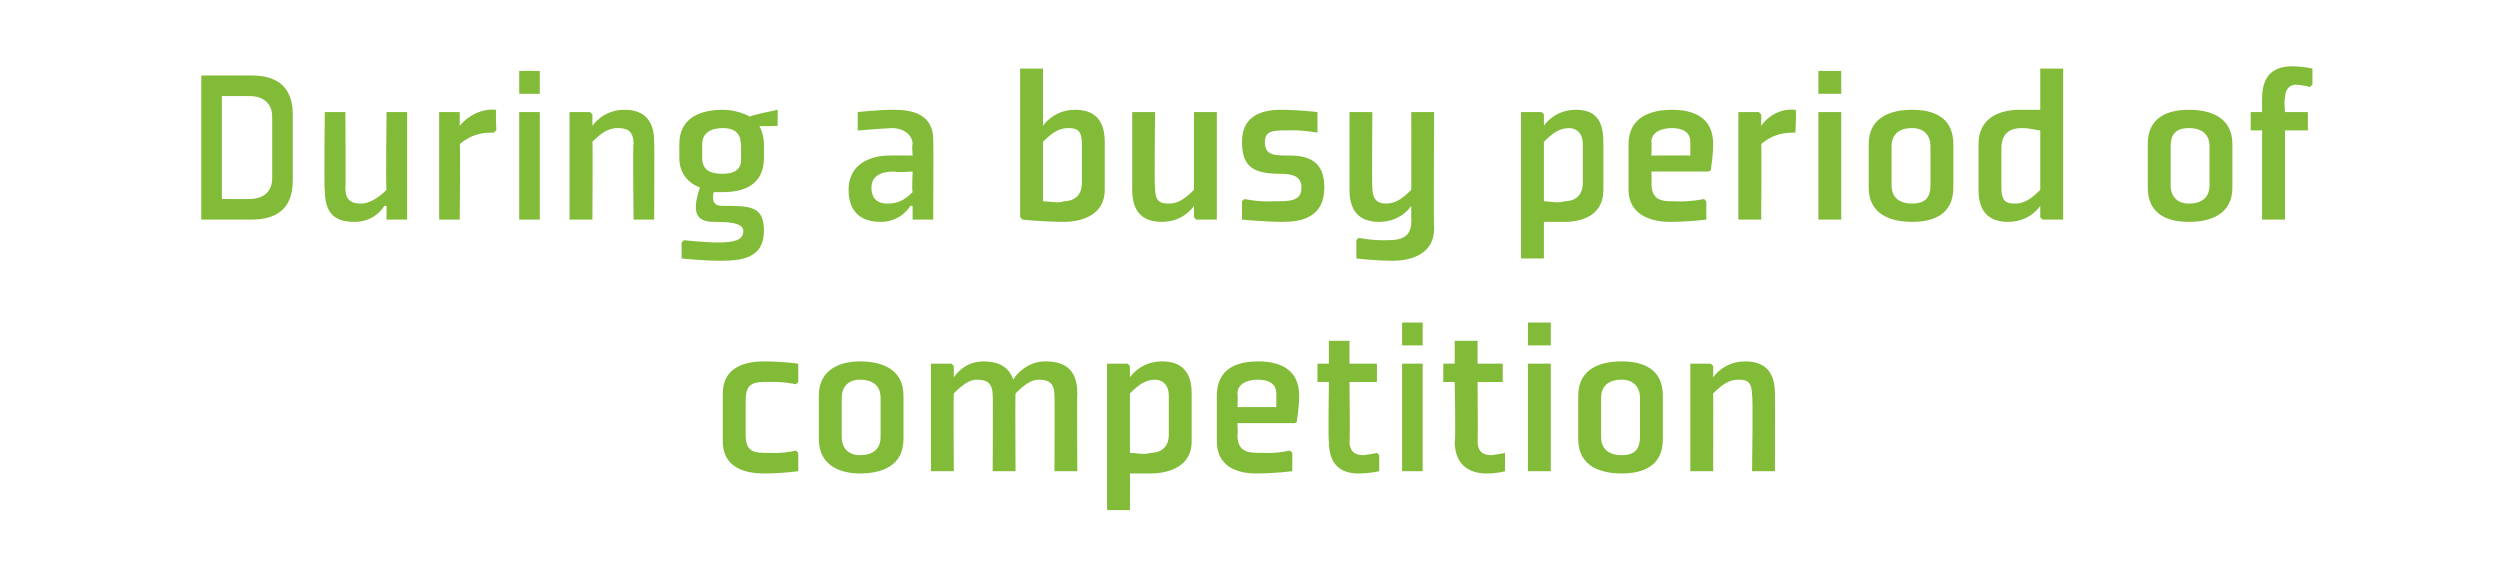 <?xml version="1.0" standalone="no"?><!DOCTYPE svg PUBLIC "-//W3C//DTD SVG 1.1//EN" "http://www.w3.org/Graphics/SVG/1.1/DTD/svg11.dtd"><svg xmlns="http://www.w3.org/2000/svg" version="1.1" width="109.3px" height="25.7px" viewBox="0 -3 109.3 25.7" style="top:-3px">  <desc>During a busy period of competition</desc>  <defs/>  <g id="Polygon121634">    <path d="M 34.9 13.7 L 34.9 12.9 C 34.9 12.9 34.21 12.8 33.4 12.8 C 32.5 12.8 31.6 13.1 31.6 14.2 C 31.6 14.2 31.6 16.3 31.6 16.3 C 31.6 17.4 32.5 17.7 33.4 17.7 C 34.21 17.7 34.9 17.6 34.9 17.6 L 34.9 16.8 L 34.8 16.7 C 34.8 16.7 34.24 16.84 33.6 16.8 C 33 16.8 32.6 16.8 32.6 16 C 32.6 16 32.6 14.5 32.6 14.5 C 32.6 13.7 33 13.7 33.6 13.7 C 34.24 13.67 34.8 13.8 34.8 13.8 L 34.9 13.7 Z M 38.5 16.1 C 38.5 16.6 38.2 16.9 37.6 16.9 C 37.1 16.9 36.8 16.6 36.8 16.1 C 36.8 16.1 36.8 14.4 36.8 14.4 C 36.8 13.9 37.1 13.6 37.6 13.6 C 38.2 13.6 38.5 13.9 38.5 14.4 C 38.5 14.4 38.5 16.1 38.5 16.1 Z M 39.5 14.3 C 39.5 13.1 38.5 12.8 37.6 12.8 C 36.8 12.8 35.8 13.1 35.8 14.3 C 35.8 14.3 35.8 16.2 35.8 16.2 C 35.8 17.4 36.8 17.7 37.6 17.7 C 38.5 17.7 39.5 17.4 39.5 16.2 C 39.5 16.2 39.5 14.3 39.5 14.3 Z M 46.1 14.3 C 46.1 13.7 45.8 13.6 45.4 13.6 C 45.1 13.6 44.8 13.8 44.4 14.2 C 44.38 14.24 44.4 17.6 44.4 17.6 L 43.4 17.6 C 43.4 17.6 43.42 14.27 43.4 14.3 C 43.4 13.7 43.1 13.6 42.7 13.6 C 42.4 13.6 42.1 13.8 41.7 14.2 C 41.68 14.24 41.7 17.6 41.7 17.6 L 40.7 17.6 L 40.7 12.9 L 41.6 12.9 L 41.7 13 L 41.7 13.5 L 41.7 13.5 C 41.7 13.5 42.11 12.8 43 12.8 C 43.6 12.8 44.1 13 44.3 13.6 C 44.4 13.4 44.9 12.8 45.7 12.8 C 46.5 12.8 47.1 13.1 47.1 14.2 C 47.08 14.21 47.1 17.6 47.1 17.6 L 46.1 17.6 C 46.1 17.6 46.12 14.27 46.1 14.3 Z M 49.4 14.2 C 49.8 13.8 50.1 13.6 50.5 13.6 C 50.8 13.6 51.1 13.8 51.1 14.3 C 51.1 14.3 51.1 16 51.1 16 C 51.1 16.6 50.7 16.8 50.3 16.8 C 50 16.9 49.7 16.8 49.4 16.8 C 49.4 16.8 49.4 14.2 49.4 14.2 Z M 48.4 19.3 L 49.4 19.3 C 49.4 19.3 49.41 17.66 49.4 17.7 C 49.7 17.7 49.9 17.7 50.3 17.7 C 51.1 17.7 52.1 17.4 52.1 16.3 C 52.1 16.3 52.1 14.2 52.1 14.2 C 52.1 13.1 51.5 12.8 50.8 12.8 C 49.84 12.8 49.4 13.5 49.4 13.5 L 49.4 13.5 L 49.4 13 L 49.3 12.9 L 48.4 12.9 L 48.4 19.3 Z M 54.1 14.2 C 54.13 14.22 54.1 14.8 54.1 14.8 C 54.1 14.8 55.78 14.79 55.8 14.8 C 55.8 14.7 55.8 14.5 55.8 14.2 C 55.8 13.8 55.5 13.6 55 13.6 C 54.5 13.6 54.1 13.8 54.1 14.2 Z M 56.6 15.5 L 54.1 15.5 C 54.1 15.5 54.13 16.04 54.1 16 C 54.1 16.8 54.6 16.8 55.2 16.8 C 55.79 16.84 56.4 16.7 56.4 16.7 L 56.5 16.8 L 56.5 17.6 C 56.5 17.6 55.76 17.7 54.9 17.7 C 54.1 17.7 53.2 17.4 53.2 16.3 C 53.2 16.3 53.2 14.3 53.2 14.3 C 53.2 13.1 54.1 12.8 55 12.8 C 55.9 12.8 56.8 13.1 56.8 14.3 C 56.8 14.8 56.7 15.4 56.7 15.4 C 56.74 15.45 56.6 15.5 56.6 15.5 Z M 58.1 16.3 C 58.1 17.2 58.5 17.7 59.4 17.7 C 59.91 17.7 60.3 17.6 60.3 17.6 L 60.3 16.9 L 60.2 16.8 C 60.2 16.8 59.9 16.87 59.6 16.9 C 59.2 16.9 59 16.7 59 16.3 C 59.03 16.34 59 13.7 59 13.7 L 60.2 13.7 L 60.2 12.9 L 59 12.9 L 59 11.9 L 58.1 11.9 L 58.1 12.9 L 57.6 12.9 L 57.6 13.7 L 58.1 13.7 C 58.1 13.7 58.06 16.34 58.1 16.3 Z M 62.2 12.1 L 61.3 12.1 L 61.3 11.1 L 62.2 11.1 L 62.2 12.1 Z M 62.2 12.9 L 62.2 17.6 L 61.3 17.6 L 61.3 12.9 L 62.2 12.9 Z M 63.6 16.3 C 63.6 17.2 64.1 17.7 65 17.7 C 65.5 17.7 65.8 17.6 65.8 17.6 L 65.8 16.9 L 65.8 16.8 C 65.8 16.8 65.49 16.87 65.2 16.9 C 64.8 16.9 64.6 16.7 64.6 16.3 C 64.62 16.34 64.6 13.7 64.6 13.7 L 65.7 13.7 L 65.7 12.9 L 64.6 12.9 L 64.6 11.9 L 63.6 11.9 L 63.6 12.9 L 63.1 12.9 L 63.1 13.7 L 63.6 13.7 C 63.6 13.7 63.65 16.34 63.6 16.3 Z M 67.8 12.1 L 66.8 12.1 L 66.8 11.1 L 67.8 11.1 L 67.8 12.1 Z M 67.8 12.9 L 67.8 17.6 L 66.8 17.6 L 66.8 12.9 L 67.8 12.9 Z M 71.7 16.1 C 71.7 16.6 71.5 16.9 70.9 16.9 C 70.3 16.9 70 16.6 70 16.1 C 70 16.1 70 14.4 70 14.4 C 70 13.9 70.3 13.6 70.9 13.6 C 71.4 13.6 71.7 13.9 71.7 14.4 C 71.7 14.4 71.7 16.1 71.7 16.1 Z M 72.7 14.3 C 72.7 13.1 71.8 12.8 70.9 12.8 C 70 12.8 69 13.1 69 14.3 C 69 14.3 69 16.2 69 16.2 C 69 17.4 70 17.7 70.9 17.7 C 71.8 17.7 72.7 17.4 72.7 16.2 C 72.7 16.2 72.7 14.3 72.7 14.3 Z M 77.6 17.6 L 76.6 17.6 C 76.6 17.6 76.65 14.27 76.6 14.3 C 76.6 13.7 76.4 13.6 76 13.6 C 75.6 13.6 75.3 13.8 74.9 14.2 C 74.91 14.24 74.9 17.6 74.9 17.6 L 73.9 17.6 L 73.9 12.9 L 74.8 12.9 L 74.9 13 L 74.9 13.5 L 74.9 13.5 C 74.9 13.5 75.34 12.8 76.3 12.8 C 77 12.8 77.6 13.1 77.6 14.2 C 77.61 14.21 77.6 17.6 77.6 17.6 Z " stroke="none" fill="#82bb38"/>  </g>  <g id="Polygon121633">    <path d="M 11.9 4.8 C 11.9 5.3 11.6 5.7 10.9 5.7 C 10.9 5.71 9.7 5.7 9.7 5.7 L 9.7 1.2 C 9.7 1.2 10.9 1.2 10.9 1.2 C 11.6 1.2 11.9 1.6 11.9 2.1 C 11.9 2.1 11.9 4.8 11.9 4.8 Z M 12.8 2 C 12.8 0.7 12 0.3 11 0.3 C 11.03 0.3 8.8 0.3 8.8 0.3 L 8.8 6.6 C 8.8 6.6 11.03 6.6 11 6.6 C 12 6.6 12.8 6.2 12.8 4.9 C 12.8 4.9 12.8 2 12.8 2 Z M 14.2 1.9 L 15.1 1.9 C 15.1 1.9 15.12 5.23 15.1 5.2 C 15.1 5.8 15.4 5.9 15.8 5.9 C 16.1 5.9 16.5 5.7 16.9 5.3 C 16.86 5.26 16.9 1.9 16.9 1.9 L 17.8 1.9 L 17.8 6.6 L 16.9 6.6 L 16.9 6.5 L 16.9 6 L 16.8 6 C 16.8 6 16.43 6.7 15.5 6.7 C 14.7 6.7 14.2 6.4 14.2 5.3 C 14.16 5.29 14.2 1.9 14.2 1.9 Z M 21.6 2.8 C 21.2 2.8 20.7 2.8 20.1 3.3 C 20.13 3.27 20.1 6.6 20.1 6.6 L 19.2 6.6 L 19.2 1.9 L 20.1 1.9 L 20.1 2 L 20.1 2.5 C 20.1 2.5 20.15 2.5 20.1 2.5 C 20.1 2.5 20.7 1.7 21.7 1.8 C 21.66 1.8 21.7 2.7 21.7 2.7 C 21.7 2.7 21.59 2.77 21.6 2.8 Z M 23.6 1.1 L 22.7 1.1 L 22.7 0.1 L 23.6 0.1 L 23.6 1.1 Z M 23.6 1.9 L 23.6 6.6 L 22.7 6.6 L 22.7 1.9 L 23.6 1.9 Z M 28.6 6.6 L 27.7 6.6 C 27.7 6.6 27.66 3.27 27.7 3.3 C 27.7 2.7 27.4 2.6 27 2.6 C 26.6 2.6 26.3 2.8 25.9 3.2 C 25.92 3.24 25.9 6.6 25.9 6.6 L 24.9 6.6 L 24.9 1.9 L 25.8 1.9 L 25.9 2 L 25.9 2.5 L 25.9 2.5 C 25.9 2.5 26.35 1.8 27.3 1.8 C 28 1.8 28.6 2.1 28.6 3.2 C 28.62 3.21 28.6 6.6 28.6 6.6 Z M 33.4 3.3 C 33.4 3 33.3 2.7 33.2 2.5 C 33.25 2.54 34 2.5 34 2.5 L 34 1.9 L 34 1.8 C 34 1.8 32.76 2.05 32.8 2.1 C 32.4 1.9 32 1.8 31.6 1.8 C 30.7 1.8 29.7 2.1 29.7 3.3 C 29.7 3.3 29.7 3.9 29.7 3.9 C 29.7 4.6 30.1 5 30.6 5.2 C 30.3 6.1 30.3 6.7 31.2 6.7 C 31.7 6.7 32.5 6.7 32.5 7.1 C 32.5 7.5 32.1 7.6 31.4 7.6 C 30.76 7.6 29.9 7.5 29.9 7.5 L 29.8 7.6 L 29.8 8.3 C 29.8 8.3 30.71 8.4 31.5 8.4 C 32.4 8.4 33.4 8.3 33.4 7.1 C 33.4 6 32.8 6 31.6 6 C 31.3 6 31.1 5.9 31.2 5.4 C 31.4 5.4 31.5 5.4 31.6 5.4 C 32.5 5.4 33.4 5.1 33.4 3.9 C 33.4 3.9 33.4 3.3 33.4 3.3 Z M 32.4 4 C 32.4 4.4 32.1 4.6 31.6 4.6 C 31 4.6 30.7 4.4 30.7 3.9 C 30.7 3.9 30.7 3.3 30.7 3.3 C 30.7 2.8 31.1 2.6 31.6 2.6 C 32.2 2.6 32.4 2.9 32.4 3.4 C 32.4 3.4 32.4 4 32.4 4 Z M 40.8 6.6 L 39.9 6.6 L 39.9 6.5 L 39.9 6 L 39.8 6 C 39.8 6 39.42 6.7 38.5 6.7 C 37.8 6.7 37.1 6.4 37.1 5.3 C 37.1 4.2 38 3.8 38.9 3.8 C 38.89 3.79 39.9 3.8 39.9 3.8 C 39.9 3.8 39.86 3.34 39.9 3.3 C 39.9 2.9 39.5 2.6 39 2.6 C 38.35 2.63 37.6 2.7 37.6 2.7 L 37.5 2.7 L 37.5 1.9 C 37.5 1.9 38.32 1.8 39.1 1.8 C 39.9 1.8 40.8 2 40.8 3.1 C 40.82 3.12 40.8 6.6 40.8 6.6 Z M 39.9 4.5 C 39.9 4.5 39.15 4.55 39.1 4.5 C 38.5 4.5 38.1 4.7 38.1 5.2 C 38.1 5.8 38.5 5.9 38.8 5.9 C 39.2 5.9 39.5 5.8 39.9 5.4 C 39.86 5.37 39.9 4.5 39.9 4.5 Z M 45.6 5.8 C 45.9 5.8 46.3 5.9 46.5 5.8 C 46.9 5.8 47.3 5.6 47.3 5 C 47.3 5 47.3 3.3 47.3 3.3 C 47.3 2.7 47.1 2.6 46.7 2.6 C 46.3 2.6 46 2.8 45.6 3.2 C 45.6 3.2 45.6 5.8 45.6 5.8 Z M 45.6 0 L 45.6 1.9 L 45.6 2.5 L 45.6 2.5 C 45.6 2.5 46.05 1.8 47 1.8 C 47.7 1.8 48.3 2.1 48.3 3.2 C 48.3 3.2 48.3 5.3 48.3 5.3 C 48.3 6.4 47.3 6.7 46.5 6.7 C 45.7 6.7 44.6 6.6 44.7 6.6 C 44.72 6.6 44.6 6.5 44.6 6.5 L 44.6 0 L 45.6 0 Z M 49.5 1.9 L 50.5 1.9 C 50.5 1.9 50.46 5.23 50.5 5.2 C 50.5 5.8 50.7 5.9 51.1 5.9 C 51.5 5.9 51.8 5.7 52.2 5.3 C 52.2 5.26 52.2 1.9 52.2 1.9 L 53.2 1.9 L 53.2 6.6 L 52.3 6.6 L 52.2 6.5 L 52.2 6 L 52.2 6 C 52.2 6 51.77 6.7 50.8 6.7 C 50.1 6.7 49.5 6.4 49.5 5.3 C 49.5 5.29 49.5 1.9 49.5 1.9 Z M 54.3 5.8 L 54.3 6.6 C 54.3 6.6 55.27 6.7 56.1 6.7 C 56.9 6.7 57.9 6.5 57.9 5.2 C 57.9 4.3 57.5 3.8 56.4 3.8 C 55.7 3.8 55.3 3.8 55.3 3.2 C 55.3 2.7 55.7 2.7 56.3 2.7 C 56.9 2.67 57.6 2.8 57.6 2.8 L 57.6 2.7 L 57.6 1.9 C 57.6 1.9 56.79 1.8 56 1.8 C 55.1 1.8 54.3 2.1 54.3 3.2 C 54.3 4.3 54.8 4.6 56 4.6 C 56.5 4.6 56.9 4.7 56.9 5.2 C 56.9 5.8 56.4 5.8 55.7 5.8 C 55.04 5.84 54.4 5.7 54.4 5.7 L 54.3 5.8 Z M 60 5.2 C 60 5.8 60.3 5.9 60.6 5.9 C 61 5.9 61.3 5.7 61.7 5.3 C 61.71 5.27 61.7 1.9 61.7 1.9 L 62.7 1.9 C 62.7 1.9 62.67 6.99 62.7 7 C 62.7 8.1 61.7 8.4 60.9 8.4 C 60.07 8.4 59.3 8.3 59.3 8.3 L 59.3 7.5 L 59.4 7.4 C 59.4 7.4 60.04 7.53 60.7 7.5 C 61.2 7.5 61.7 7.4 61.7 6.7 C 61.71 6.71 61.7 6.5 61.7 6.5 L 61.7 6 L 61.7 6 C 61.7 6 61.27 6.7 60.3 6.7 C 59.6 6.7 59 6.4 59 5.3 C 59 5.3 59 1.9 59 1.9 L 60 1.9 C 60 1.9 59.97 5.24 60 5.2 Z M 67.5 3.2 C 67.9 2.8 68.2 2.6 68.6 2.6 C 68.9 2.6 69.2 2.8 69.2 3.3 C 69.2 3.3 69.2 5 69.2 5 C 69.2 5.6 68.8 5.8 68.4 5.8 C 68.1 5.9 67.8 5.8 67.5 5.8 C 67.5 5.8 67.5 3.2 67.5 3.2 Z M 66.5 8.3 L 67.5 8.3 C 67.5 8.3 67.5 6.66 67.5 6.7 C 67.8 6.7 68 6.7 68.4 6.7 C 69.2 6.7 70.1 6.4 70.1 5.3 C 70.1 5.3 70.1 3.2 70.1 3.2 C 70.1 2.1 69.6 1.8 68.9 1.8 C 67.93 1.8 67.5 2.5 67.5 2.5 L 67.5 2.5 L 67.5 2 L 67.4 1.9 L 66.5 1.9 L 66.5 8.3 Z M 72.2 3.2 C 72.22 3.22 72.2 3.8 72.2 3.8 C 72.2 3.8 73.87 3.79 73.9 3.8 C 73.9 3.7 73.9 3.5 73.9 3.2 C 73.9 2.8 73.6 2.6 73.1 2.6 C 72.6 2.6 72.2 2.8 72.2 3.2 Z M 74.7 4.5 L 72.2 4.5 C 72.2 4.5 72.22 5.04 72.2 5 C 72.2 5.8 72.7 5.8 73.2 5.8 C 73.88 5.84 74.5 5.7 74.5 5.7 L 74.6 5.8 L 74.6 6.6 C 74.6 6.6 73.85 6.7 73 6.7 C 72.2 6.7 71.2 6.4 71.2 5.3 C 71.2 5.3 71.2 3.3 71.2 3.3 C 71.2 2.1 72.2 1.8 73.1 1.8 C 74 1.8 74.9 2.1 74.9 3.3 C 74.9 3.8 74.8 4.4 74.8 4.4 C 74.83 4.45 74.7 4.5 74.7 4.5 Z M 78.5 2.8 C 78.1 2.8 77.6 2.8 77 3.3 C 77.02 3.27 77 6.6 77 6.6 L 76 6.6 L 76 1.9 L 76.9 1.9 L 77 2 L 77 2.5 C 77 2.5 77.04 2.5 77 2.5 C 77 2.5 77.5 1.7 78.5 1.8 C 78.55 1.8 78.5 2.7 78.5 2.7 C 78.5 2.7 78.48 2.77 78.5 2.8 Z M 80.5 1.1 L 79.5 1.1 L 79.5 0.1 L 80.5 0.1 L 80.5 1.1 Z M 80.5 1.9 L 80.5 6.6 L 79.5 6.6 L 79.5 1.9 L 80.5 1.9 Z M 84.4 5.1 C 84.4 5.6 84.2 5.9 83.6 5.9 C 83 5.9 82.7 5.6 82.7 5.1 C 82.7 5.1 82.7 3.4 82.7 3.4 C 82.7 2.9 83 2.6 83.6 2.6 C 84.1 2.6 84.4 2.9 84.4 3.4 C 84.4 3.4 84.4 5.1 84.4 5.1 Z M 85.4 3.3 C 85.4 2.1 84.5 1.8 83.6 1.8 C 82.7 1.8 81.7 2.1 81.7 3.3 C 81.7 3.3 81.7 5.2 81.7 5.2 C 81.7 6.4 82.7 6.7 83.6 6.7 C 84.5 6.7 85.4 6.4 85.4 5.2 C 85.4 5.2 85.4 3.3 85.4 3.3 Z M 89.2 5.3 C 88.8 5.7 88.5 5.9 88.1 5.9 C 87.7 5.9 87.5 5.8 87.5 5.2 C 87.5 5.2 87.5 3.5 87.5 3.5 C 87.5 2.8 87.9 2.6 88.4 2.6 C 88.8 2.6 89 2.7 89.2 2.7 C 89.2 2.7 89.2 5.3 89.2 5.3 Z M 90.2 0 L 89.2 0 C 89.2 0 89.2 1.84 89.2 1.8 C 88.9 1.8 88.7 1.8 88.3 1.8 C 87.5 1.8 86.5 2.1 86.5 3.3 C 86.5 3.3 86.5 5.3 86.5 5.3 C 86.5 6.4 87.1 6.7 87.8 6.7 C 88.76 6.7 89.2 6 89.2 6 L 89.2 6 L 89.2 6.5 L 89.3 6.6 L 90.2 6.6 L 90.2 0 Z M 96.6 5.1 C 96.6 5.6 96.3 5.9 95.7 5.9 C 95.2 5.9 94.9 5.6 94.9 5.1 C 94.9 5.1 94.9 3.4 94.9 3.4 C 94.9 2.9 95.1 2.6 95.7 2.6 C 96.3 2.6 96.6 2.9 96.6 3.4 C 96.6 3.4 96.6 5.1 96.6 5.1 Z M 97.6 3.3 C 97.6 2.1 96.6 1.8 95.7 1.8 C 94.8 1.8 93.9 2.1 93.9 3.3 C 93.9 3.3 93.9 5.2 93.9 5.2 C 93.9 6.4 94.8 6.7 95.7 6.7 C 96.6 6.7 97.6 6.4 97.6 5.2 C 97.6 5.2 97.6 3.3 97.6 3.3 Z M 99.9 2.7 L 99.9 6.6 L 98.9 6.6 L 98.9 2.7 L 98.4 2.7 L 98.4 1.9 L 98.9 1.9 C 98.9 1.9 98.89 1.27 98.9 1.3 C 98.9 0.3 99.4 -0.1 100.2 -0.1 C 100.73 -0.1 101.1 0 101.1 0 L 101.1 0.7 L 101 0.8 C 101 0.8 100.72 0.73 100.4 0.7 C 100.1 0.7 99.9 0.9 99.9 1.3 C 99.85 1.27 99.9 1.9 99.9 1.9 L 100.9 1.9 L 100.9 2.7 L 99.9 2.7 Z " stroke="none" fill="#82bb38"/>  </g></svg>